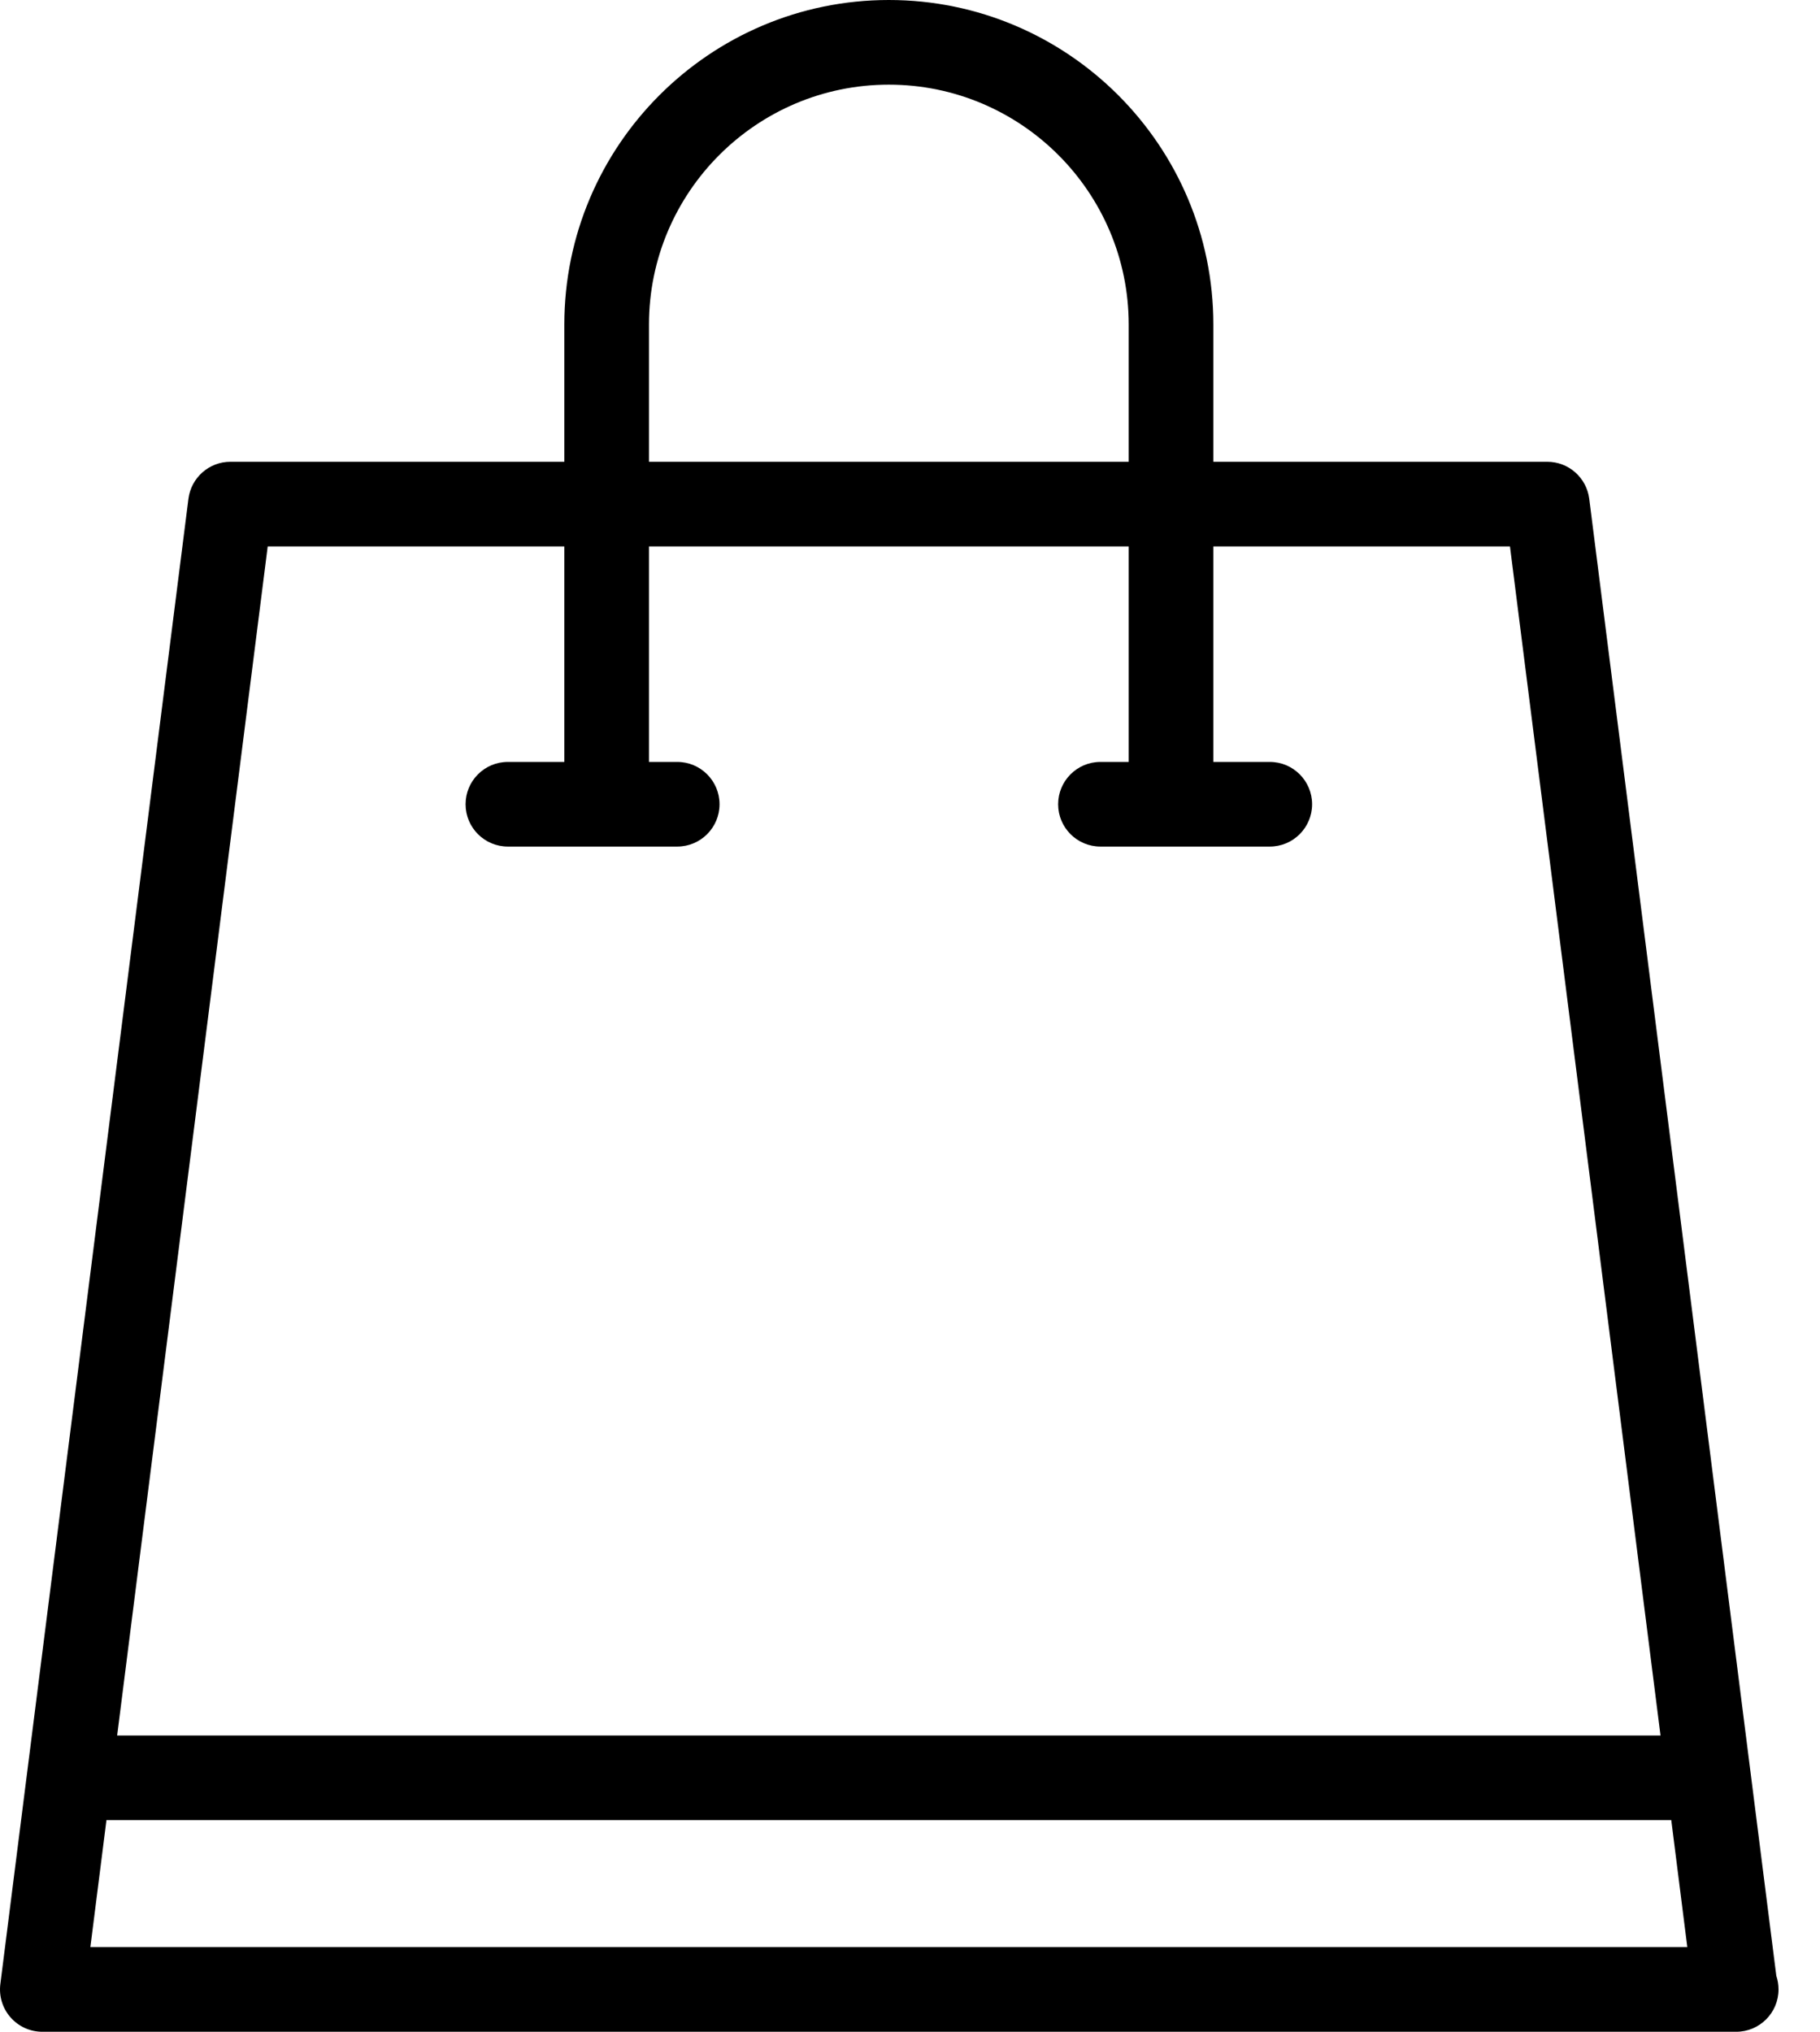 <?xml version="1.0" encoding="UTF-8"?> <svg xmlns="http://www.w3.org/2000/svg" width="43" height="48" viewBox="0 0 43 48" fill="none"><g clip-path="url(#clip0_40_30)"><path d="M41.968 46.679L37.548 11.784C37.484 11.284 37.06 10.909 36.556 10.909H28.667V7.667C28.667 3.439 25.228 0 21 0C16.773 0 13.333 3.439 13.333 7.667V10.909H5.444C4.941 10.909 4.516 11.284 4.452 11.784L0.008 46.874C-0.028 47.159 0.06 47.446 0.25 47.661C0.44 47.877 0.713 48 1 48H41C41.008 48 41.015 48.001 41.02 48C41.572 48 42.02 47.552 42.02 47C42.02 46.888 42.002 46.78 41.968 46.679ZM15.333 7.667C15.333 4.542 17.875 2 21 2C24.125 2 26.667 4.542 26.667 7.667V10.909H15.333V7.667ZM6.325 12.909H13.333V18H12C11.447 18 11 18.448 11 19C11 19.552 11.447 20 12 20H16C16.553 20 17 19.552 17 19C17 18.448 16.553 18 16 18H15.333V12.909H26.667V18H26C25.447 18 25 18.448 25 19C25 19.552 25.447 20 26 20H30C30.553 20 31 19.552 31 19C31 18.448 30.553 18 30 18H28.667V12.909H35.675L39.232 41H2.768L6.325 12.909ZM2.135 46L2.515 43H39.486L39.865 46H2.135Z" fill="black"></path></g><defs><clipPath id="clip0_40_30"><rect width="42.02" height="48" fill="white"></rect></clipPath></defs></svg> 